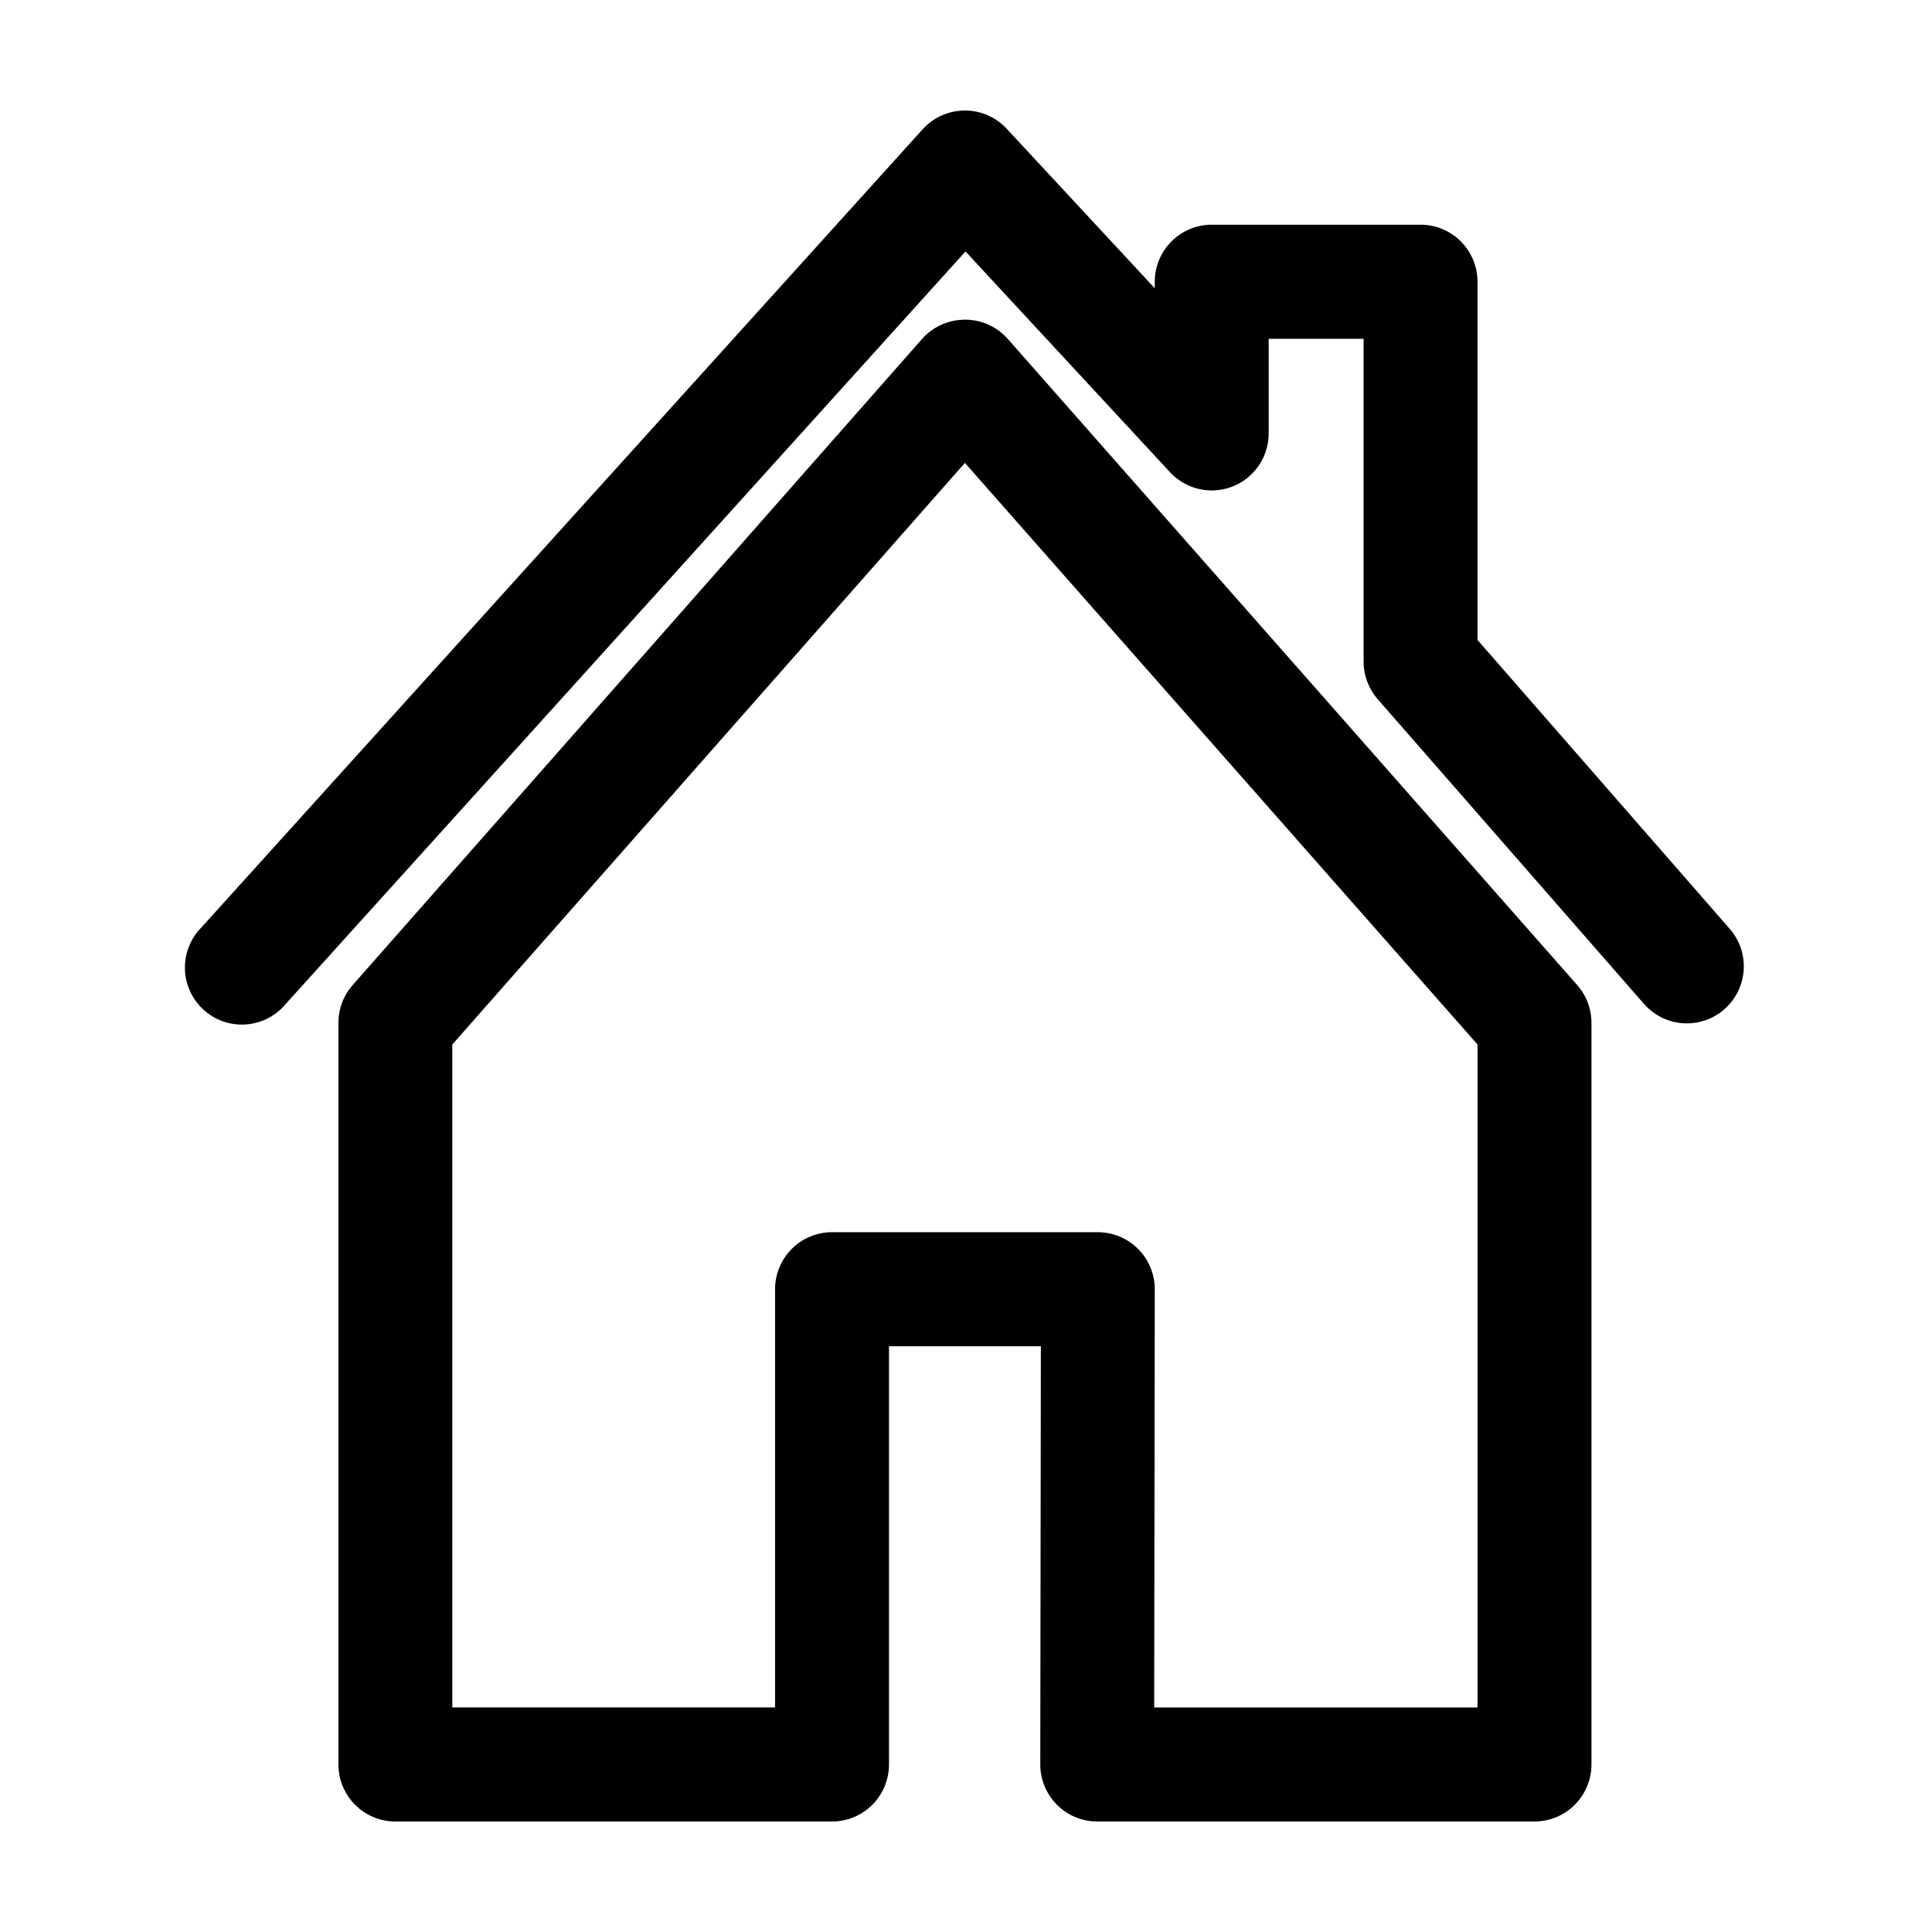 <?xml version="1.0" encoding="UTF-8"?>
<!-- Uploaded to: ICON Repo, www.svgrepo.com, Generator: ICON Repo Mixer Tools -->
<svg fill="#000000" width="800px" height="800px" version="1.1" viewBox="144 144 512 512" xmlns="http://www.w3.org/2000/svg">
 <path d="m398.62 173.33c-3.856 0.277-7.457 2.023-10.062 4.879l-191.19 211.58c-2.894 2.926-4.469 6.914-4.359 11.031 0.113 4.117 1.895 8.012 4.941 10.781 3.047 2.773 7.09 4.176 11.191 3.891 4.106-0.281 7.918-2.234 10.551-5.398l180.18-199.46 54.242 58.562 0.004 0.004c2.769 2.953 6.606 4.668 10.648 4.766 4.043 0.094 7.957-1.441 10.863-4.258 2.902-2.82 4.555-6.691 4.586-10.742v-25.188h25.156v85.641c0.02 3.652 1.359 7.176 3.773 9.918l70.438 80.602c2.629 3.066 6.379 4.953 10.406 5.231 4.027 0.281 8-1.066 11.027-3.742 3.031-2.676 4.863-6.453 5.09-10.488 0.227-4.035-1.172-7.996-3.883-10.992l-66.664-76.352v-94.93c0-4.008-1.59-7.852-4.422-10.684-2.828-2.836-6.668-4.43-10.672-4.43h-55.344c-4.004 0-7.84 1.594-10.672 4.43-2.832 2.832-4.422 6.676-4.422 10.684v1.73l-39.305-42.348v0.004c-3.117-3.324-7.566-5.059-12.105-4.723zm0.316 55.414h-0.004c-4.043 0.195-7.84 2.012-10.535 5.035l-150.94 171.28h0.004c-2.453 2.781-3.793 6.367-3.773 10.074v196.47c0 4.008 1.59 7.852 4.418 10.688 2.832 2.832 6.672 4.426 10.676 4.426h115.72-0.004c4.004 0 7.844-1.594 10.672-4.426 2.832-2.836 4.422-6.68 4.422-10.688v-110.83h40.25l-0.156 110.67c-0.043 4.035 1.531 7.918 4.363 10.785 2.836 2.871 6.699 4.484 10.73 4.484h115.88c4.004 0 7.844-1.594 10.672-4.426 2.832-2.836 4.422-6.68 4.422-10.688v-196.47c0.02-3.707-1.324-7.293-3.773-10.074l-150.94-171.28c-3.059-3.438-7.516-5.293-12.105-5.039zm0.785 37.941 135.84 154.12v175.69h-85.688l0.156-110.83-0.004-0.004c0-4.008-1.59-7.852-4.422-10.688-2.828-2.832-6.668-4.426-10.672-4.426h-70.438c-4 0-7.84 1.594-10.672 4.426-2.828 2.836-4.422 6.68-4.422 10.688v110.83h-85.531v-175.69l135.84-154.12z"/>
</svg>